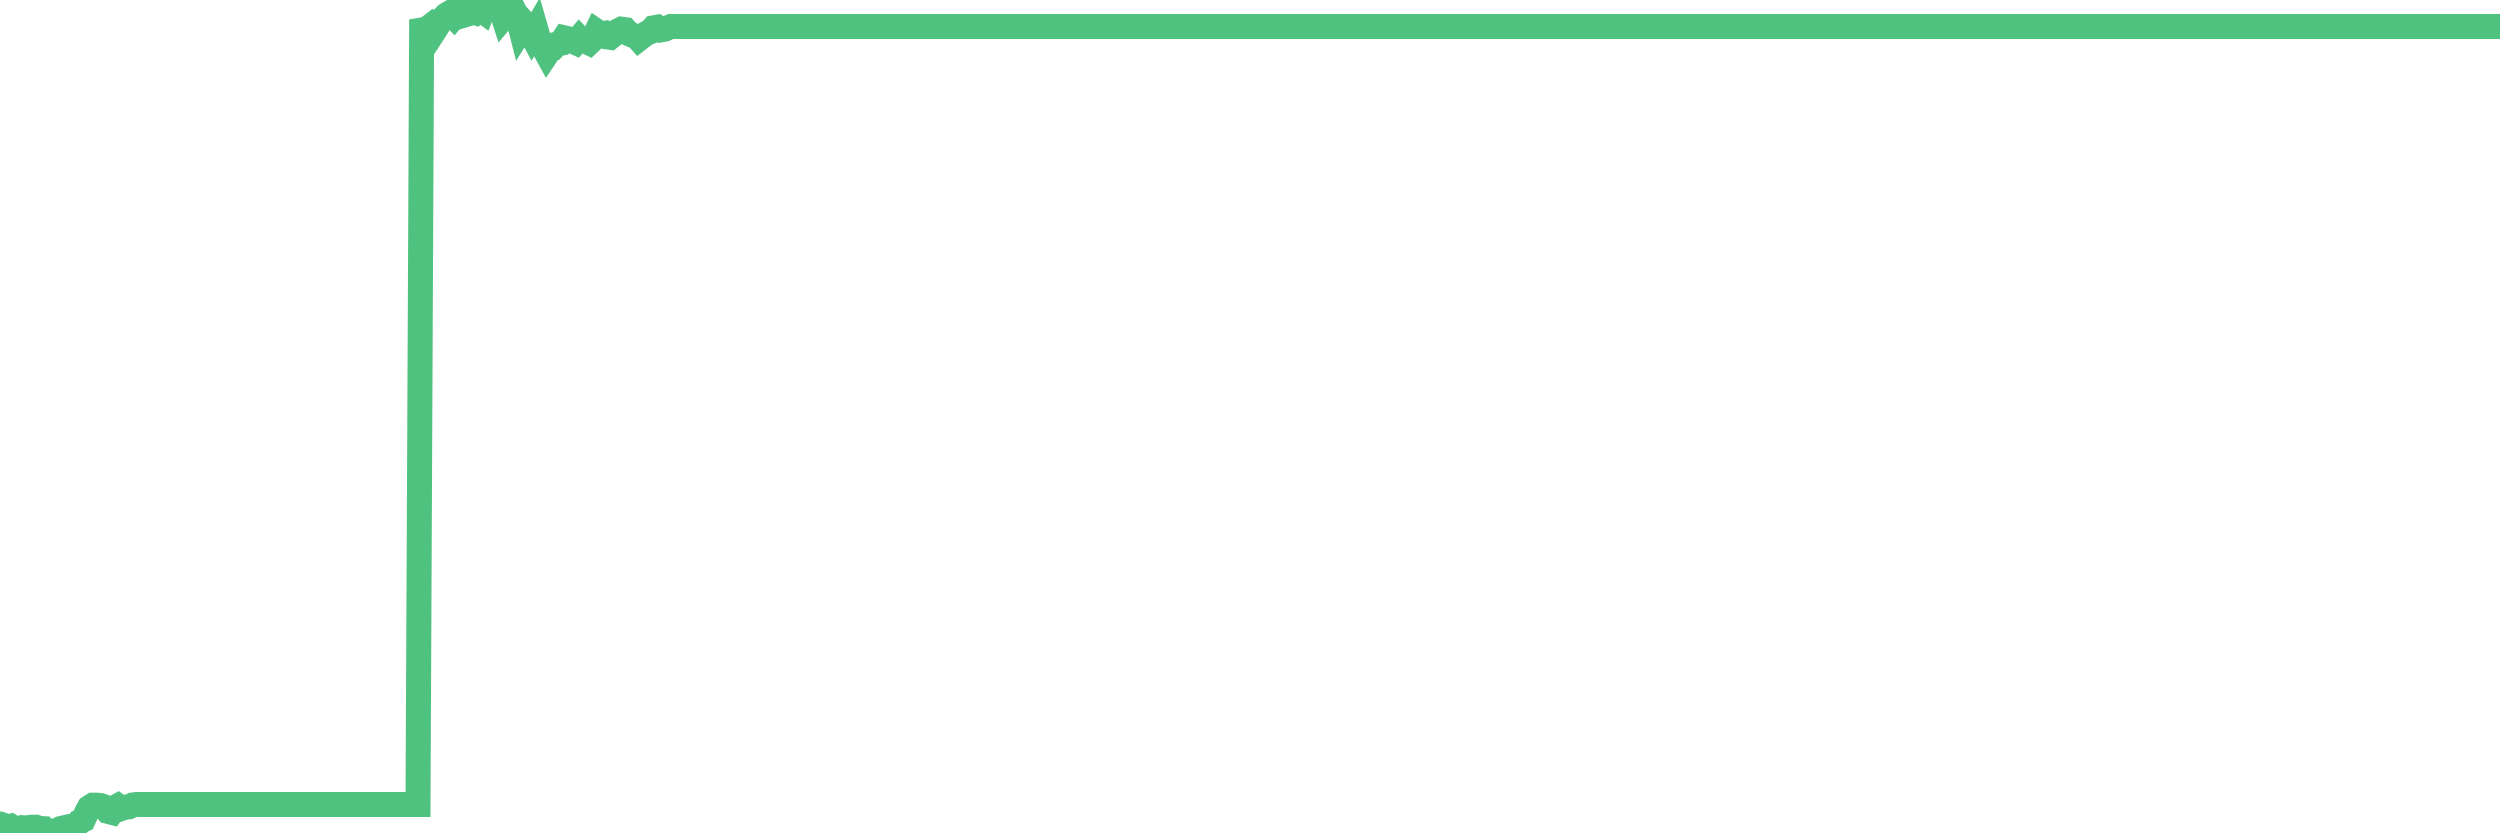 <?xml version="1.0"?><svg width="150px" height="50px" xmlns="http://www.w3.org/2000/svg" xmlns:xlink="http://www.w3.org/1999/xlink"> <polyline fill="none" stroke="#4fc280" stroke-width="1.5px" stroke-linecap="round" stroke-miterlimit="5" points="0.00,49.44 0.22,49.52 0.45,49.65 0.67,49.58 0.89,49.71 1.12,49.75 1.34,49.66 1.56,49.68 1.79,49.64 1.93,49.63 2.16,49.63 2.38,49.71 2.60,49.72 2.83,50.00 3.05,49.86 3.27,49.86 3.50,49.80 3.65,49.71 3.87,49.66 4.09,49.91 4.32,49.62 4.54,49.61 4.76,49.31 4.99,49.20 5.21,48.72 5.36,48.45 5.58,48.31 5.80,48.31 6.03,48.33 6.25,48.41 6.47,48.68 6.70,48.74 6.92,48.43 7.07,48.35 7.29,48.51 7.52,48.43 7.74,48.41 7.96,48.30 8.19,48.27 8.41,48.27 8.63,48.27 8.78,48.27 9.00,48.27 9.23,48.27 9.45,48.27 9.67,48.27 9.90,48.27 10.12,48.27 10.34,48.27 10.49,48.27 10.72,48.27 10.94,48.27 11.16,48.27 11.39,48.27 11.61,48.27 11.83,48.27 12.06,48.27 12.20,48.27 12.43,48.27 12.65,48.27 12.87,48.27 13.10,48.27 13.32,48.27 13.54,48.27 13.77,48.27 13.92,48.27 14.14,48.27 14.36,48.27 14.59,48.27 14.81,48.27 15.03,48.27 15.26,48.27 15.48,48.27 15.63,48.27 15.85,48.27 16.07,48.27 16.30,48.27 16.52,48.27 16.74,48.27 16.97,48.27 17.19,48.27 17.41,48.27 17.56,48.27 17.79,48.27 18.01,48.27 18.23,48.27 18.46,48.27 18.68,48.27 18.90,48.27 19.13,48.27 19.27,48.27 19.50,48.27 19.72,48.27 19.94,48.27 20.17,48.27 20.39,48.27 20.61,48.27 20.84,48.27 20.99,48.27 21.21,48.27 21.43,48.27 21.66,48.27 21.88,48.27 22.10,48.27 22.33,48.27 22.55,48.27 22.70,48.27 22.92,48.27 23.14,48.27 23.37,48.27 23.59,48.27 23.81,48.27 24.04,48.27 24.26,48.27 24.41,48.27 24.63,48.27 24.86,48.27 25.08,48.27 25.30,1.17 25.53,1.80 25.75,1.63 25.97,2.00 26.12,1.77 26.34,1.41 26.57,1.11 26.79,0.89 27.01,0.76 27.24,1.00 27.46,0.74 27.68,0.64 27.83,0.91 28.06,0.84 28.28,0.66 28.50,0.74 28.73,0.50 28.95,0.66 29.17,0.07 29.40,0.00 29.54,0.12 29.77,0.05 29.99,0.36 30.21,1.04 30.44,0.77 30.66,0.97 30.88,0.71 31.11,1.18 31.26,1.77 31.48,1.42 31.70,1.67 31.93,2.11 32.15,1.74 32.37,2.50 32.60,2.83 32.82,3.23 33.04,2.90 33.19,2.88 33.41,2.65 33.64,2.60 33.86,2.27 34.08,2.32 34.31,2.45 34.53,2.55 34.75,2.29 34.90,2.45 35.13,2.46 35.35,2.57 35.57,2.36 35.80,1.88 36.02,2.03 36.24,2.00 36.47,2.22 36.61,2.24 36.84,2.06 37.06,1.86 37.28,1.75 37.51,1.78 37.73,2.02 37.95,2.12 38.18,2.17 38.33,2.34 38.55,2.17 38.77,2.01 39.00,1.91 39.22,1.67 39.44,1.63 39.67,1.79 39.89,1.75 40.04,1.68 40.26,1.59 40.48,1.59 40.71,1.59 40.93,1.59 41.15,1.59 41.38,1.59 41.60,1.59 41.75,1.59 41.97,1.59 42.20,1.59 42.42,1.59 42.64,1.59 42.87,1.59 43.09,1.59 43.31,1.59 43.46,1.59 43.68,1.59 43.91,1.59 44.13,1.59 44.35,1.59 44.58,1.59 44.80,1.59 45.02,1.59 45.17,1.59 45.40,1.59 45.62,1.59 45.84,1.59 46.07,1.59 46.29,1.59 46.51,1.59 46.74,1.59 46.88,1.59 47.11,1.59 47.33,1.59 47.55,1.59 47.78,1.59 48.00,1.59 48.22,1.59 48.45,1.59 48.67,1.59 48.82,1.59 49.04,1.59 49.27,1.59 49.49,1.59 49.71,1.59 49.94,1.59 50.16,1.59 50.38,1.59 50.53,1.59 50.75,1.59 50.98,1.59 51.20,1.59 51.42,1.59 51.65,1.59 51.87,1.59 52.09,1.59 52.24,1.59 52.47,1.59 52.69,1.59 52.91,1.59 53.14,1.59 53.36,1.59 53.58,1.59 53.81,1.59 53.95,1.59 54.18,1.59 54.40,1.59 54.62,1.59 54.85,1.59 55.07,1.59 55.29,1.59 55.52,1.59 55.67,1.59 55.89,1.59 56.11,1.59 56.34,1.59 56.56,1.59 56.78,1.59 57.01,1.59 57.23,1.59 57.38,1.59 57.60,1.59 57.82,1.59 58.05,1.59 58.27,1.59 58.49,1.59 58.72,1.59 58.94,1.59 59.09,1.59 59.31,1.59 59.54,1.59 59.76,1.59 59.98,1.59 60.21,1.59 60.43,1.59 60.65,1.59 60.80,1.59 61.02,1.59 61.25,1.59 61.47,1.59 61.69,1.59 61.92,1.59 62.14,1.59 62.36,1.59 62.51,1.59 62.74,1.59 62.96,1.59 63.18,1.59 63.41,1.59 63.63,1.59 63.85,1.59 64.08,1.59 64.22,1.59 64.45,1.59 64.67,1.59 64.89,1.59 65.12,1.59 65.34,1.59 65.56,1.59 65.79,1.59 66.01,1.59 66.16,1.59 66.38,1.59 66.61,1.59 66.83,1.59 67.05,1.59 67.28,1.59 67.50,1.59 67.72,1.59 67.87,1.59 68.09,1.59 68.32,1.59 68.54,1.59 68.76,1.59 68.99,1.59 69.21,1.59 69.43,1.59 69.58,1.59 69.81,1.59 70.03,1.59 70.25,1.59 70.48,1.59 70.70,1.59 70.92,1.59 71.14,1.59 71.29,1.59 71.52,1.59 71.74,1.59 71.96,1.59 72.19,1.59 72.41,1.59 72.63,1.59 72.86,1.59 73.01,1.59 73.23,1.59 73.45,1.59 73.68,1.59 73.90,1.59 74.12,1.59 74.34,1.59 74.57,1.59 74.72,1.59 74.94,1.59 75.16,1.59 75.39,1.59 75.61,1.59 75.83,1.59 76.06,1.59 76.28,1.59 76.43,1.59 76.65,1.59 76.88,1.59 77.10,1.59 77.32,1.59 77.54,1.59 77.77,1.59 77.99,1.59 78.14,1.59 78.36,1.59 78.59,1.59 78.81,1.59 79.03,1.59 79.26,1.59 79.48,1.59 79.70,1.59 79.85,1.59 80.08,1.59 80.30,1.59 80.52,1.59 80.74,1.59 80.97,1.59 81.19,1.59 81.41,1.59 81.64,1.59 81.79,1.59 82.01,1.59 82.23,1.59 82.46,1.59 82.68,1.59 82.90,1.59 83.13,1.59 83.35,1.59 83.50,1.59 83.72,1.59 83.94,1.59 84.17,1.59 84.39,1.59 84.61,1.59 84.84,1.59 85.06,1.59 85.21,1.59 85.43,1.59 85.66,1.59 85.88,1.59 86.10,1.59 86.33,1.59 86.55,1.59 86.77,1.59 86.92,1.59 87.14,1.59 87.37,1.59 87.59,1.59 87.81,1.59 88.04,1.59 88.26,1.59 88.48,1.59 88.63,1.59 88.86,1.59 89.08,1.59 89.30,1.59 89.53,1.59 89.75,1.59 89.97,1.59 90.20,1.59 90.35,1.59 90.57,1.59 90.79,1.59 91.01,1.59 91.24,1.59 91.46,1.59 91.68,1.59 91.91,1.59 92.06,1.59 92.28,1.59 92.50,1.59 92.73,1.59 92.95,1.59 93.17,1.59 93.40,1.59 93.62,1.59 93.77,1.59 93.99,1.59 94.21,1.59 94.44,1.59 94.66,1.59 94.88,1.59 95.11,1.59 95.33,1.59 95.48,1.59 95.70,1.59 95.93,1.59 96.15,1.59 96.37,1.59 96.60,1.59 96.82,1.59 97.04,1.59 97.27,1.59 97.41,1.59 97.64,1.59 97.86,1.59 98.08,1.59 98.31,1.59 98.53,1.59 98.75,1.59 98.98,1.59 99.13,1.59 99.35,1.59 99.57,1.59 99.80,1.59 100.02,1.59 100.24,1.59 100.47,1.59 100.69,1.59 100.84,1.59 101.06,1.59 101.28,1.59 101.51,1.59 101.73,1.59 101.95,1.59 102.18,1.59 102.40,1.59 102.55,1.59 102.77,1.59 103.00,1.59 103.22,1.59 103.44,1.59 103.67,1.59 103.89,1.59 104.11,1.59 104.26,1.59 104.48,1.59 104.71,1.59 104.93,1.59 105.15,1.59 105.38,1.59 105.60,1.59 105.82,1.59 105.97,1.59 106.20,1.59 106.42,1.59 106.64,1.59 106.87,1.59 107.09,1.59 107.31,1.59 107.54,1.59 107.68,1.59 107.91,1.59 108.13,1.59 108.35,1.59 108.58,1.59 108.80,1.59 109.02,1.59 109.25,1.59 109.40,1.59 109.62,1.59 109.84,1.59 110.07,1.59 110.29,1.59 110.51,1.59 110.74,1.59 110.96,1.59 111.11,1.59 111.33,1.59 111.55,1.59 111.78,1.59 112.00,1.59 112.22,1.59 112.45,1.59 112.67,1.59 112.89,1.59 113.04,1.59 113.27,1.59 113.49,1.59 113.71,1.59 113.94,1.59 114.16,1.59 114.38,1.59 114.61,1.59 114.75,1.59 114.98,1.59 115.20,1.59 115.42,1.59 115.65,1.59 115.87,1.59 116.09,1.59 116.32,1.59 116.47,1.59 116.69,1.59 116.91,1.59 117.14,1.59 117.36,1.59 117.58,1.59 117.81,1.59 118.03,1.59 118.18,1.59 118.40,1.59 118.62,1.59 118.85,1.59 119.07,1.59 119.29,1.59 119.52,1.59 119.74,1.59 119.89,1.59 120.11,1.59 120.34,1.59 120.56,1.59 120.78,1.59 121.01,1.59 121.23,1.59 121.45,1.59 121.60,1.59 121.82,1.59 122.05,1.59 122.27,1.59 122.49,1.59 122.72,1.59 122.94,1.59 123.16,1.59 123.31,1.59 123.54,1.59 123.76,1.59 123.98,1.59 124.21,1.59 124.43,1.59 124.65,1.59 124.88,1.59 125.02,1.59 125.25,1.59 125.47,1.59 125.69,1.59 125.92,1.59 126.14,1.59 126.36,1.59 126.59,1.59 126.74,1.59 126.96,1.59 127.18,1.59 127.41,1.59 127.63,1.59 127.85,1.59 128.08,1.59 128.30,1.59 128.45,1.59 128.67,1.59 128.89,1.59 129.12,1.59 129.34,1.59 129.56,1.59 129.79,1.59 130.01,1.59 130.23,1.59 130.38,1.59 130.61,1.59 130.83,1.59 131.05,1.59 131.28,1.59 131.50,1.59 131.72,1.59 131.95,1.59 132.09,1.59 132.32,1.59 132.54,1.59 132.76,1.59 132.99,1.59 133.21,1.59 133.43,1.59 133.66,1.59 133.81,1.59 134.03,1.59 134.25,1.59 134.48,1.59 134.70,1.59 134.92,1.59 135.15,1.59 135.37,1.59 135.52,1.59 135.74,1.59 135.96,1.59 136.19,1.59 136.41,1.59 136.63,1.59 136.86,1.59 137.08,1.59 137.23,1.59 137.45,1.59 137.68,1.59 137.90,1.59 138.12,1.59 138.35,1.59 138.57,1.59 138.79,1.59 138.94,1.59 139.16,1.59 139.39,1.59 139.61,1.59 139.83,1.59 140.06,1.59 140.28,1.59 140.50,1.59 140.65,1.59 140.88,1.59 141.10,1.59 141.32,1.59 141.55,1.59 141.77,1.59 141.99,1.59 142.22,1.59 142.36,1.59 142.59,1.59 142.81,1.59 143.03,1.59 143.26,1.59 143.48,1.59 143.70,1.59 143.93,1.59 144.08,1.59 144.30,1.59 144.52,1.59 144.75,1.59 144.97,1.59 145.19,1.59 145.42,1.59 145.64,1.59 145.86,1.59 146.01,1.59 146.23,1.59 146.46,1.59 146.68,1.59 146.90,1.59 147.13,1.59 147.35,1.59 147.57,1.59 147.72,1.59 147.95,1.59 148.17,1.59 148.39,1.59 148.62,1.59 148.84,1.59 149.06,1.59 149.29,1.59 149.43,1.59 149.66,1.59 149.88,1.59 150.00,1.59 "/></svg>